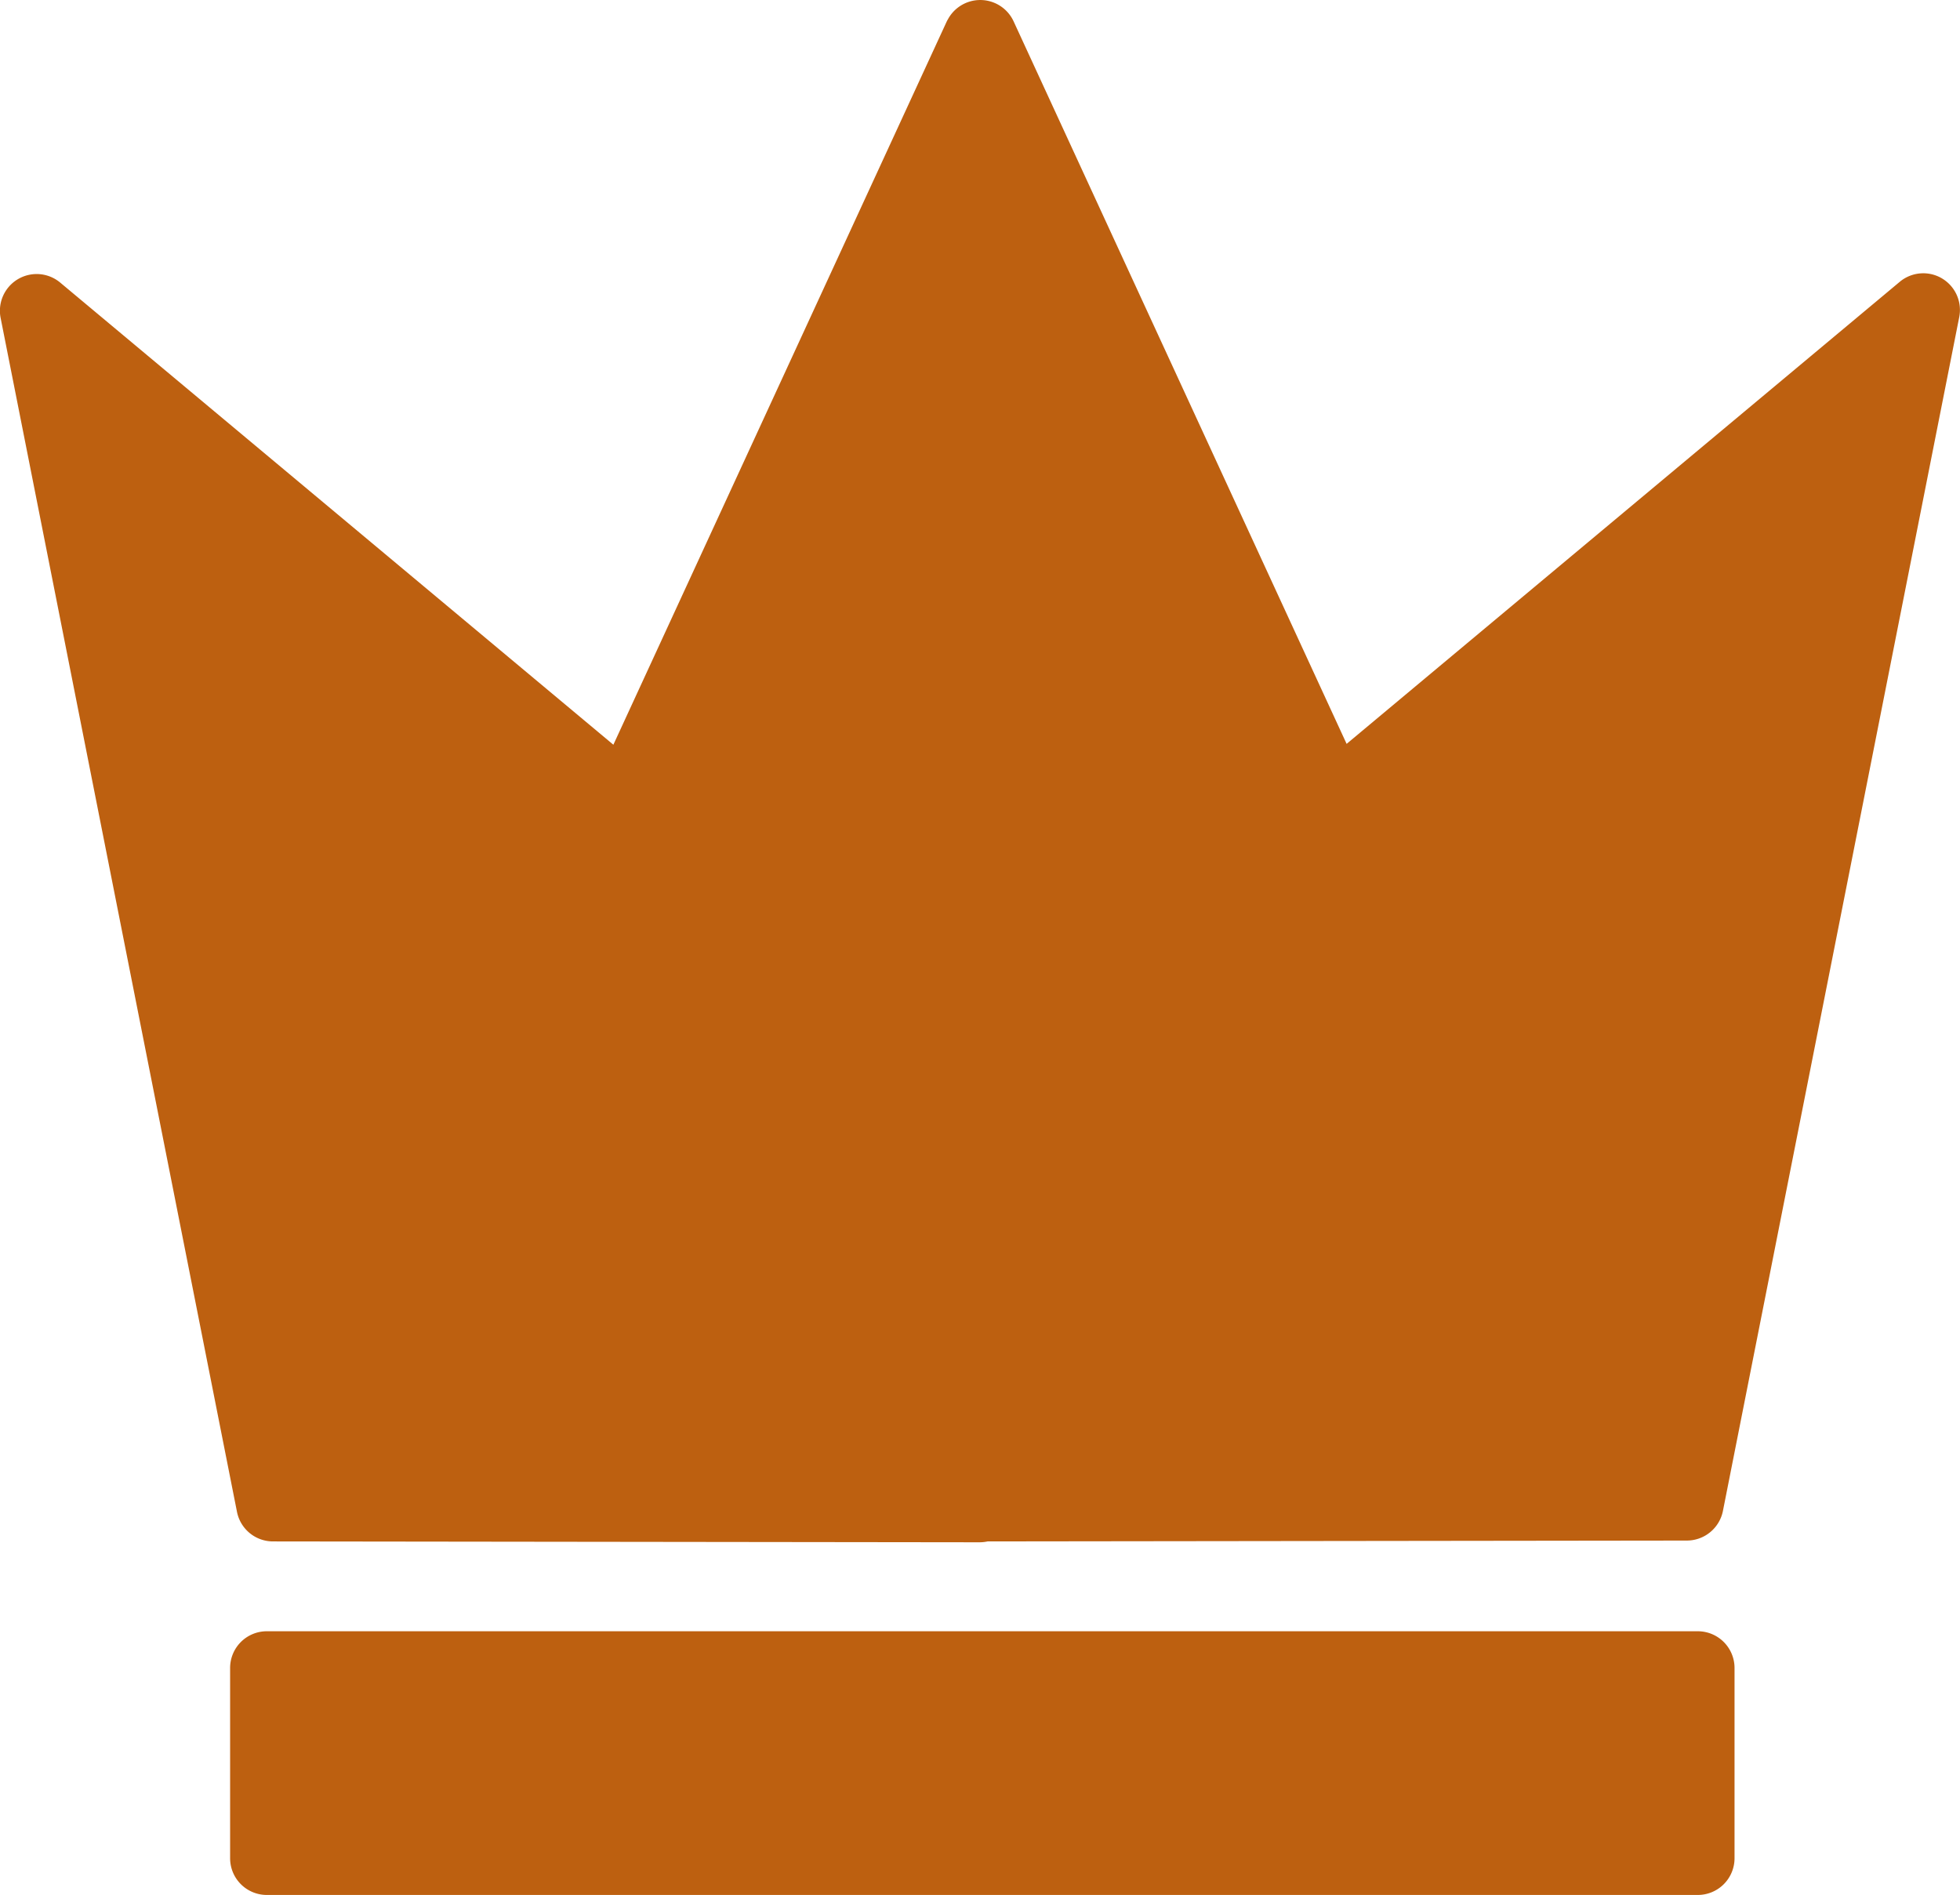 <svg xmlns="http://www.w3.org/2000/svg" width="111.733" height="108.021" viewBox="0 0 111.733 108.021">
  <g id="Group_50" data-name="Group 50" transform="translate(-82.986 -2974.909)">
    <path id="Path_5" data-name="Path 5" d="M120.418,49.259a2.091,2.091,0,0,0-2.408.193L86.477,75.792,67.493,34.605a2.094,2.094,0,0,0-3.713-.172l-.028.049a1.817,1.817,0,0,0-.09.172L44.677,75.841,13.147,49.5a2.094,2.094,0,0,0-3.4,2.015l13.473,68.053a2.094,2.094,0,0,0,2.051,1.688l40.287.049h0a2.2,2.2,0,0,0,.453-.049l39.867-.049a2.1,2.1,0,0,0,2.051-1.688L121.4,51.466a2.091,2.091,0,0,0-.985-2.208" transform="translate(73.275 2941.521)" fill="#bd6010"/>
    <path id="Path_6" data-name="Path 6" d="M98.478,69.527H16.9a2.092,2.092,0,0,0-2.092,2.092V82.464A2.092,2.092,0,0,0,16.9,84.559H98.478a2.094,2.094,0,0,0,2.092-2.094V71.619a2.094,2.094,0,0,0-2.092-2.092" transform="translate(81.296 2998.371)" fill="#bd6010"/>
  </g>
</svg>
